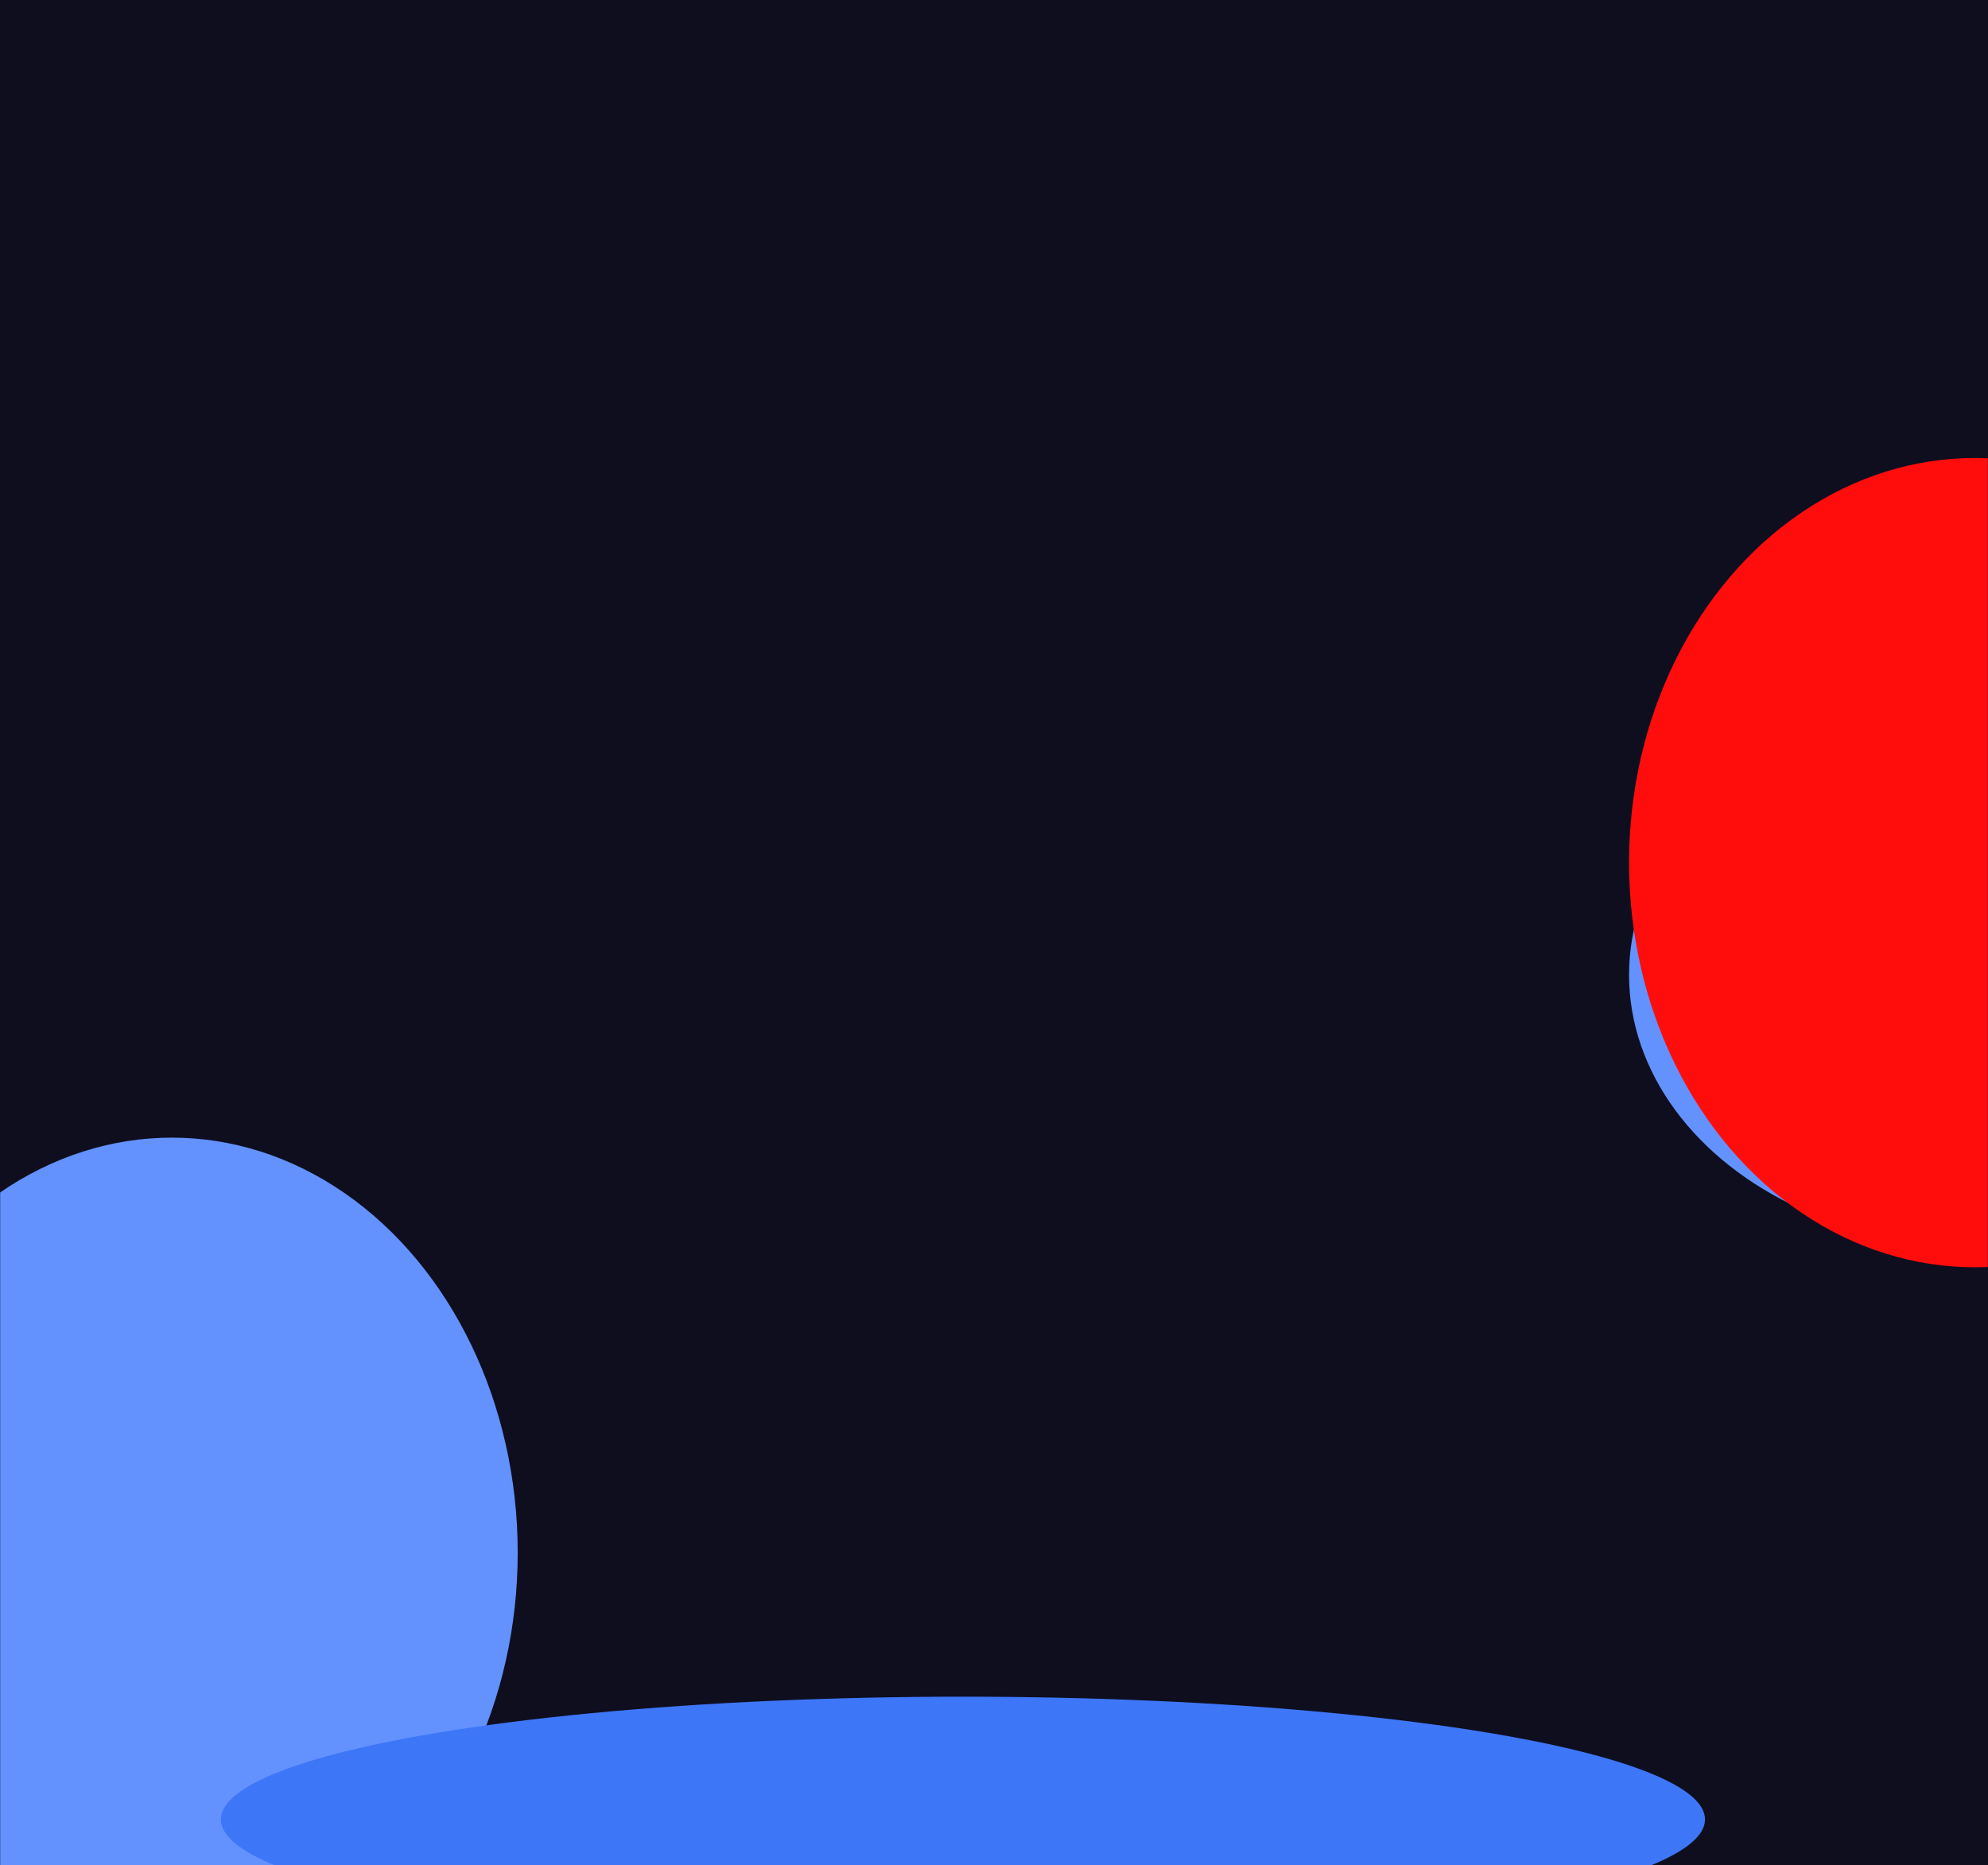 <svg width="1440" height="1351" viewBox="0 0 1440 1351" fill="none" xmlns="http://www.w3.org/2000/svg">
<rect width="1440" height="1351" fill="#0E0E1F"/>
<mask id="mask0_323_1395" style="mask-type:alpha" maskUnits="userSpaceOnUse" x="0" y="0" width="1440" height="1351">
<rect width="1440" height="1351" fill="#0E0E1F"/>
</mask>
<g mask="url(#mask0_323_1395)">
<g filter="url(#filter0_f_323_1395)">
<ellipse cx="1430.5" cy="706.045" rx="250.5" ry="196.189" fill="#6392FF"/>
</g>
<g style="mix-blend-mode:color-dodge" filter="url(#filter1_f_323_1395)">
<ellipse cx="1430.5" cy="624.764" rx="250.5" ry="293.07" fill="#FF0D0D"/>
</g>
<g filter="url(#filter2_f_323_1395)">
<ellipse cx="124.5" cy="1124.57" rx="250.5" ry="300.643" fill="#6392FF"/>
</g>
<g style="mix-blend-mode:plus-darker" filter="url(#filter3_f_323_1395)">
<ellipse cx="697.5" cy="1317.71" rx="537.5" ry="88.892" fill="#3E76F8"/>
</g>
</g>
<defs>
<filter id="filter0_f_323_1395" x="269" y="-401.144" width="2323" height="2214.38" filterUnits="userSpaceOnUse" color-interpolation-filters="sRGB">
<feFlood flood-opacity="0" result="BackgroundImageFix"/>
<feBlend mode="normal" in="SourceGraphic" in2="BackgroundImageFix" result="shape"/>
<feGaussianBlur stdDeviation="455.5" result="effect1_foregroundBlur_323_1395"/>
</filter>
<filter id="filter1_f_323_1395" x="269" y="-579.306" width="2323" height="2408.14" filterUnits="userSpaceOnUse" color-interpolation-filters="sRGB">
<feFlood flood-opacity="0" result="BackgroundImageFix"/>
<feBlend mode="normal" in="SourceGraphic" in2="BackgroundImageFix" result="shape"/>
<feGaussianBlur stdDeviation="455.5" result="effect1_foregroundBlur_323_1395"/>
</filter>
<filter id="filter2_f_323_1395" x="-1037" y="-87.071" width="2323" height="2423.29" filterUnits="userSpaceOnUse" color-interpolation-filters="sRGB">
<feFlood flood-opacity="0" result="BackgroundImageFix"/>
<feBlend mode="normal" in="SourceGraphic" in2="BackgroundImageFix" result="shape"/>
<feGaussianBlur stdDeviation="455.5" result="effect1_foregroundBlur_323_1395"/>
</filter>
<filter id="filter3_f_323_1395" x="-751" y="317.823" width="2897" height="1999.78" filterUnits="userSpaceOnUse" color-interpolation-filters="sRGB">
<feFlood flood-opacity="0" result="BackgroundImageFix"/>
<feBlend mode="normal" in="SourceGraphic" in2="BackgroundImageFix" result="shape"/>
<feGaussianBlur stdDeviation="455.5" result="effect1_foregroundBlur_323_1395"/>
</filter>
</defs>
</svg>

